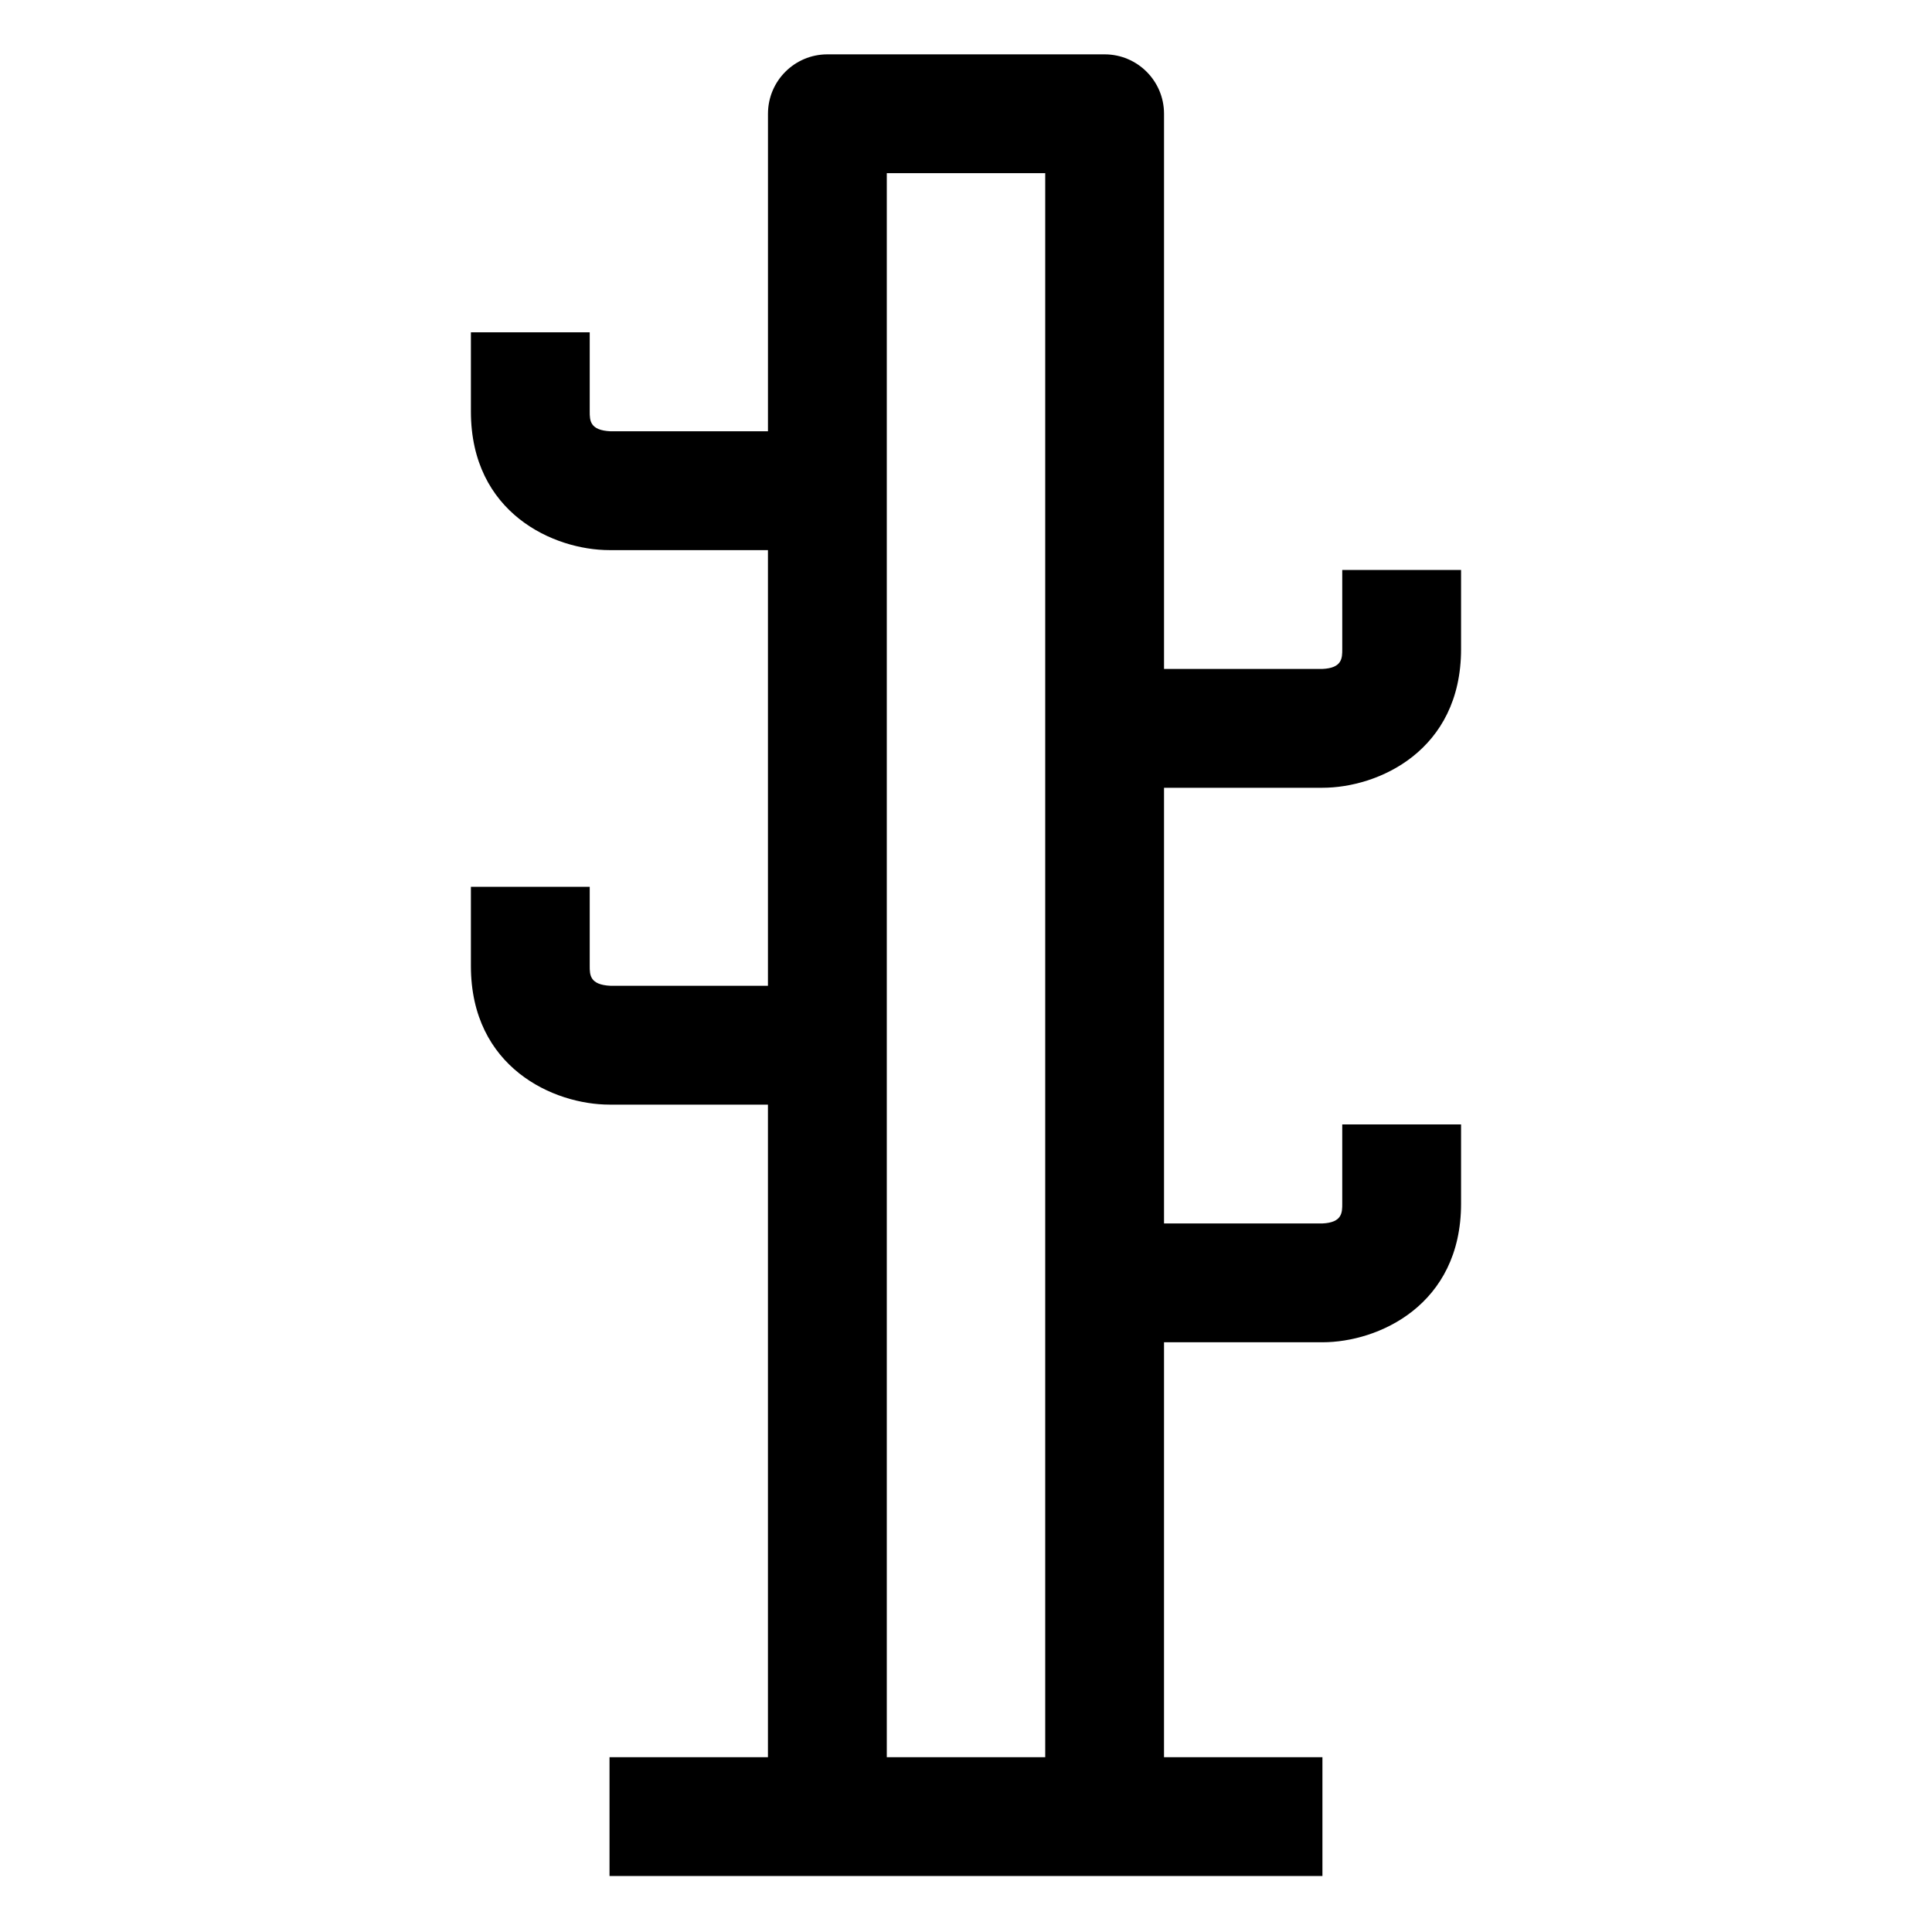 <?xml version="1.0" encoding="UTF-8"?>
<!-- Uploaded to: ICON Repo, www.svgrepo.com, Generator: ICON Repo Mixer Tools -->
<svg fill="#000000" width="800px" height="800px" version="1.1" viewBox="144 144 512 512" xmlns="http://www.w3.org/2000/svg">
 <path d="m499.71 316.03c0 2.359 0 5.004-5.246 5.246h-41.984v-147.13c0-8.691-7.051-15.742-15.742-15.742h-73.473c-8.691 0-15.742 7.051-15.742 15.742l-0.004 84.152h-41.68c-5.555-0.246-5.555-2.891-5.555-5.246v-20.992h-31.488v20.992c0 26.957 21.977 36.734 36.734 36.734h41.984v115.46h-41.676c-5.555-0.246-5.555-2.891-5.555-5.246v-20.992h-31.488v20.992c0 26.957 21.977 36.734 36.734 36.734h41.984v172.94h-41.984v31.488h188.93v-31.488h-41.984l0.004-109.96h41.984c14.762 0 36.734-9.777 36.734-36.734v-20.992h-31.488v20.992c0 2.359 0 5.004-5.246 5.246h-41.984v-115.46h41.984c14.762 0 36.734-9.777 36.734-36.734v-20.992h-31.488zm-120.7 293.64v-419.78h41.984v419.78z"/>
</svg>